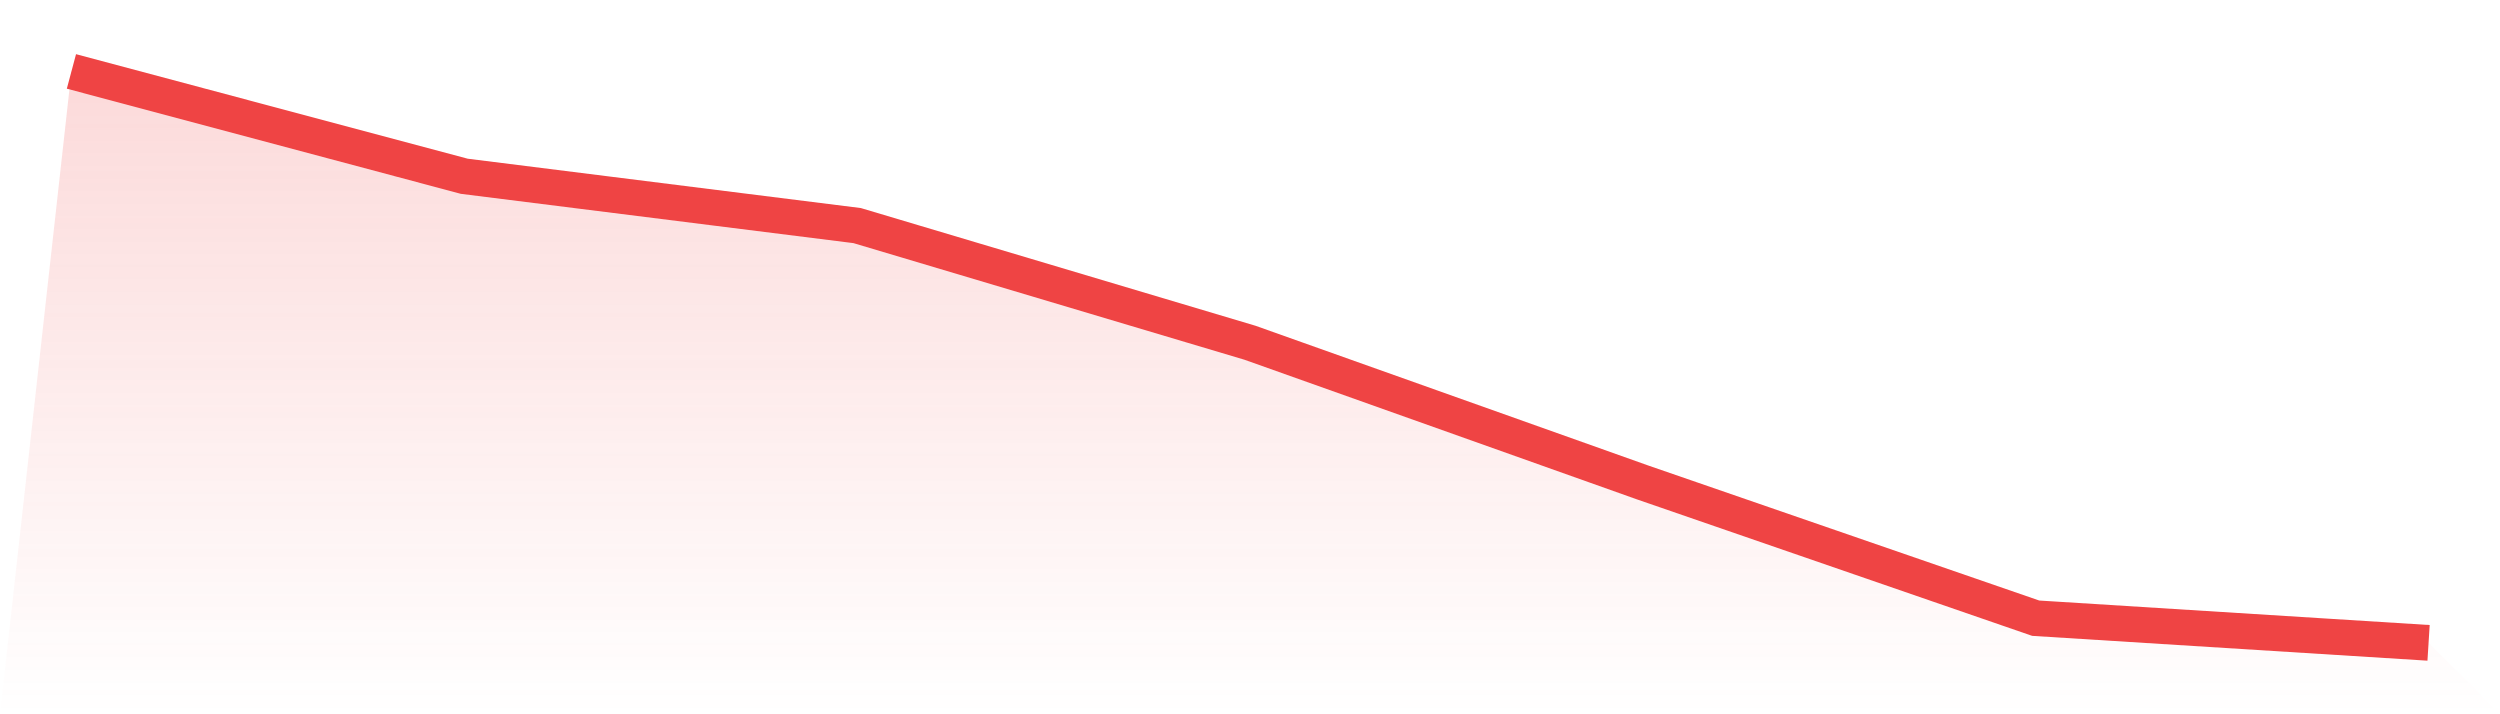 <svg viewBox="0 0 140 40" xmlns="http://www.w3.org/2000/svg">
<defs>
<linearGradient id="gradient" x1="0" x2="0" y1="0" y2="1">
<stop offset="0%" stop-color="#ef4444" stop-opacity="0.2"/>
<stop offset="100%" stop-color="#ef4444" stop-opacity="0"/>
</linearGradient>
</defs>
<path d="M4,4 L4,4 L26,9.871 L48,12.633 L70,19.194 L92,27.022 L114,34.619 L136,36 L140,40 L0,40 z" fill="url(#gradient)"/>
<path d="M4,4 L4,4 L26,9.871 L48,12.633 L70,19.194 L92,27.022 L114,34.619 L136,36" fill="none" stroke="#ef4444" stroke-width="2"/>
</svg>